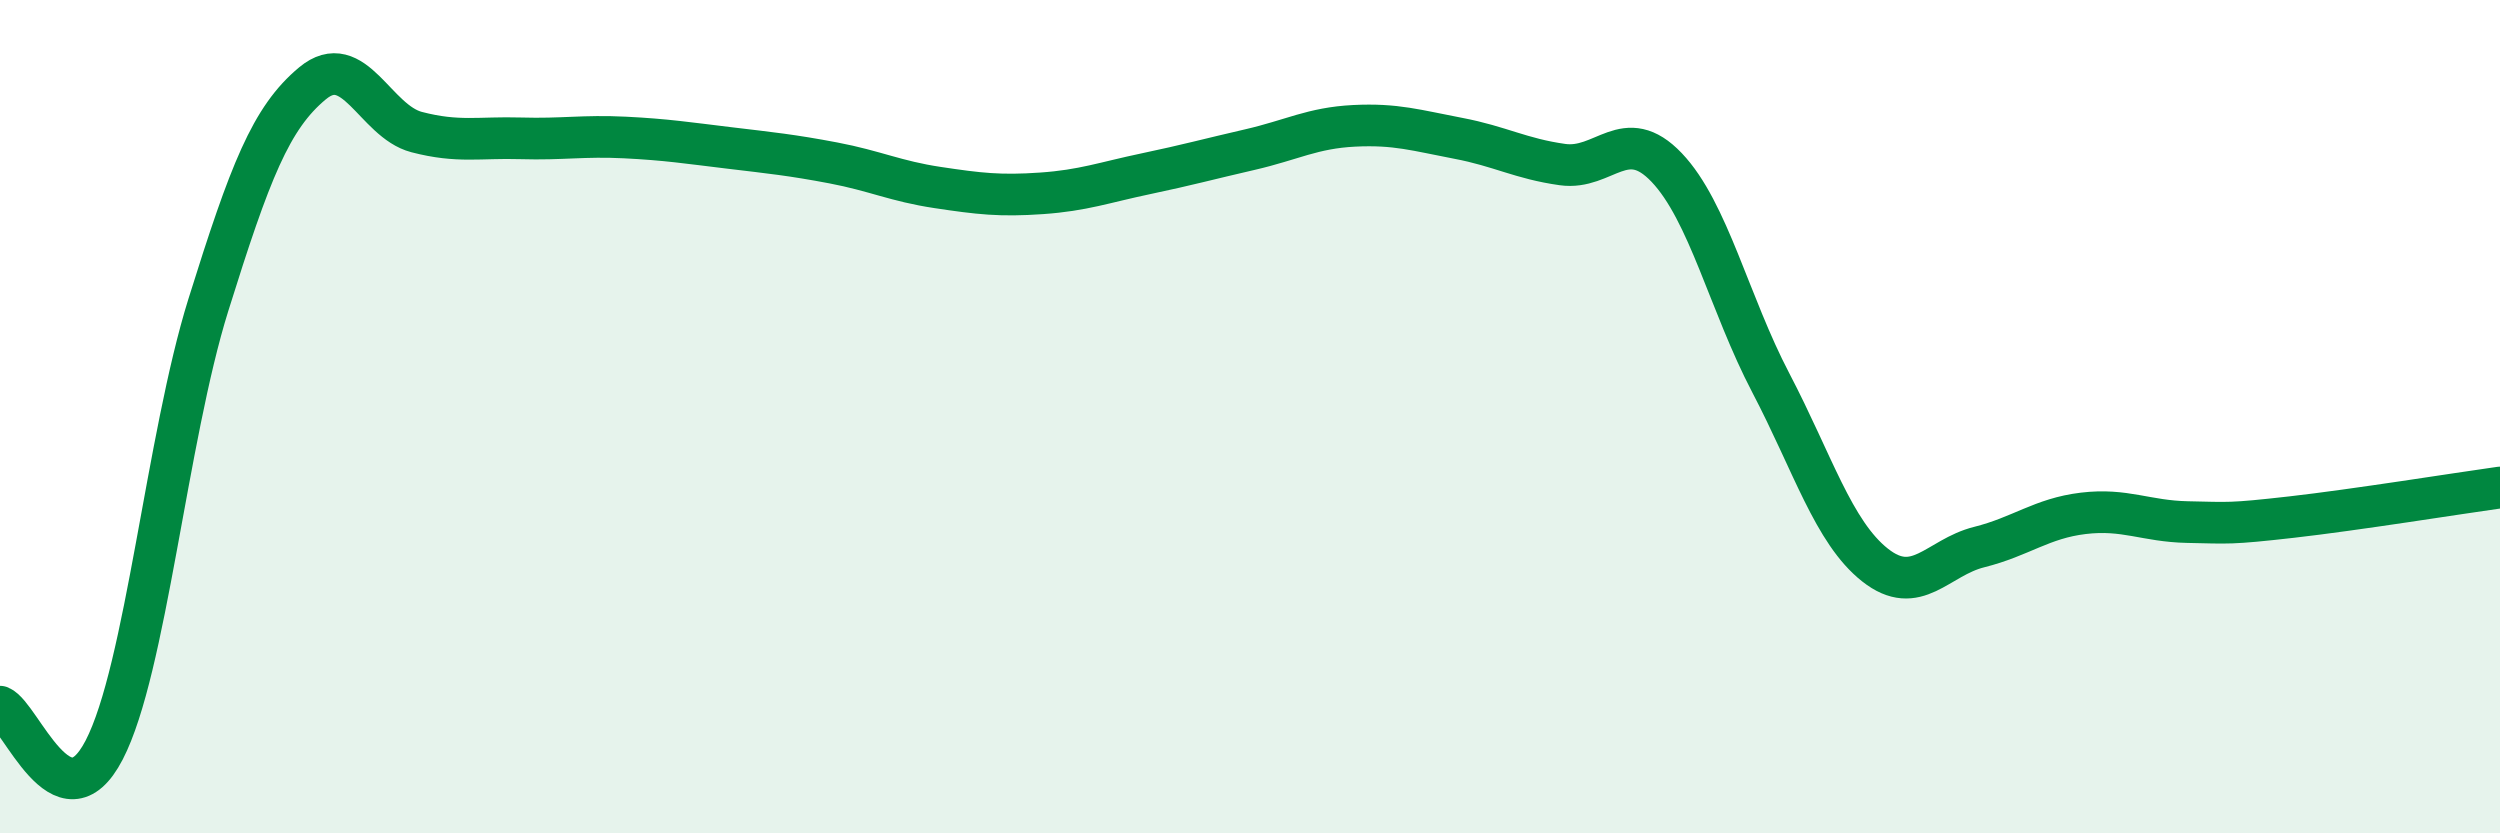 
    <svg width="60" height="20" viewBox="0 0 60 20" xmlns="http://www.w3.org/2000/svg">
      <path
        d="M 0,16.96 C 0.5,17.17 1.5,19.93 2.5,18 C 3.5,16.07 4,10.52 5,7.32 C 6,4.12 6.5,2.83 7.5,2 C 8.5,1.17 9,2.91 10,3.17 C 11,3.43 11.5,3.29 12.5,3.32 C 13.5,3.35 14,3.25 15,3.3 C 16,3.35 16.5,3.43 17.5,3.55 C 18.5,3.67 19,3.72 20,3.91 C 21,4.1 21.5,4.35 22.5,4.5 C 23.5,4.65 24,4.71 25,4.64 C 26,4.57 26.5,4.38 27.5,4.17 C 28.5,3.96 29,3.82 30,3.59 C 31,3.36 31.5,3.07 32.5,3.02 C 33.5,2.97 34,3.13 35,3.32 C 36,3.51 36.5,3.81 37.5,3.95 C 38.5,4.09 39,2.97 40,4.02 C 41,5.07 41.5,7.28 42.5,9.19 C 43.5,11.1 44,12.77 45,13.56 C 46,14.35 46.5,13.38 47.5,13.13 C 48.5,12.88 49,12.44 50,12.32 C 51,12.2 51.5,12.51 52.5,12.53 C 53.5,12.55 53.5,12.58 55,12.41 C 56.5,12.24 59,11.84 60,11.7L60 20L0 20Z"
        fill="#008740"
        opacity="0.1"
        stroke-linecap="round"
        stroke-linejoin="round"
      />
      <path
        d="M 0,16.96 C 0.5,17.17 1.5,19.93 2.5,18 C 3.5,16.07 4,10.52 5,7.32 C 6,4.12 6.5,2.83 7.5,2 C 8.5,1.17 9,2.91 10,3.17 C 11,3.43 11.5,3.29 12.5,3.32 C 13.5,3.35 14,3.25 15,3.3 C 16,3.35 16.5,3.43 17.5,3.55 C 18.5,3.67 19,3.72 20,3.91 C 21,4.1 21.5,4.35 22.5,4.5 C 23.5,4.65 24,4.71 25,4.64 C 26,4.57 26.5,4.38 27.5,4.17 C 28.5,3.96 29,3.82 30,3.59 C 31,3.36 31.5,3.07 32.5,3.02 C 33.5,2.97 34,3.13 35,3.32 C 36,3.51 36.5,3.81 37.5,3.95 C 38.5,4.09 39,2.97 40,4.02 C 41,5.07 41.5,7.28 42.5,9.19 C 43.5,11.1 44,12.77 45,13.56 C 46,14.35 46.5,13.38 47.5,13.13 C 48.5,12.88 49,12.44 50,12.32 C 51,12.2 51.5,12.51 52.5,12.53 C 53.5,12.55 53.5,12.58 55,12.41 C 56.5,12.24 59,11.84 60,11.7"
        stroke="#008740"
        stroke-width="1"
        fill="none"
        stroke-linecap="round"
        stroke-linejoin="round"
      />
    </svg>
  